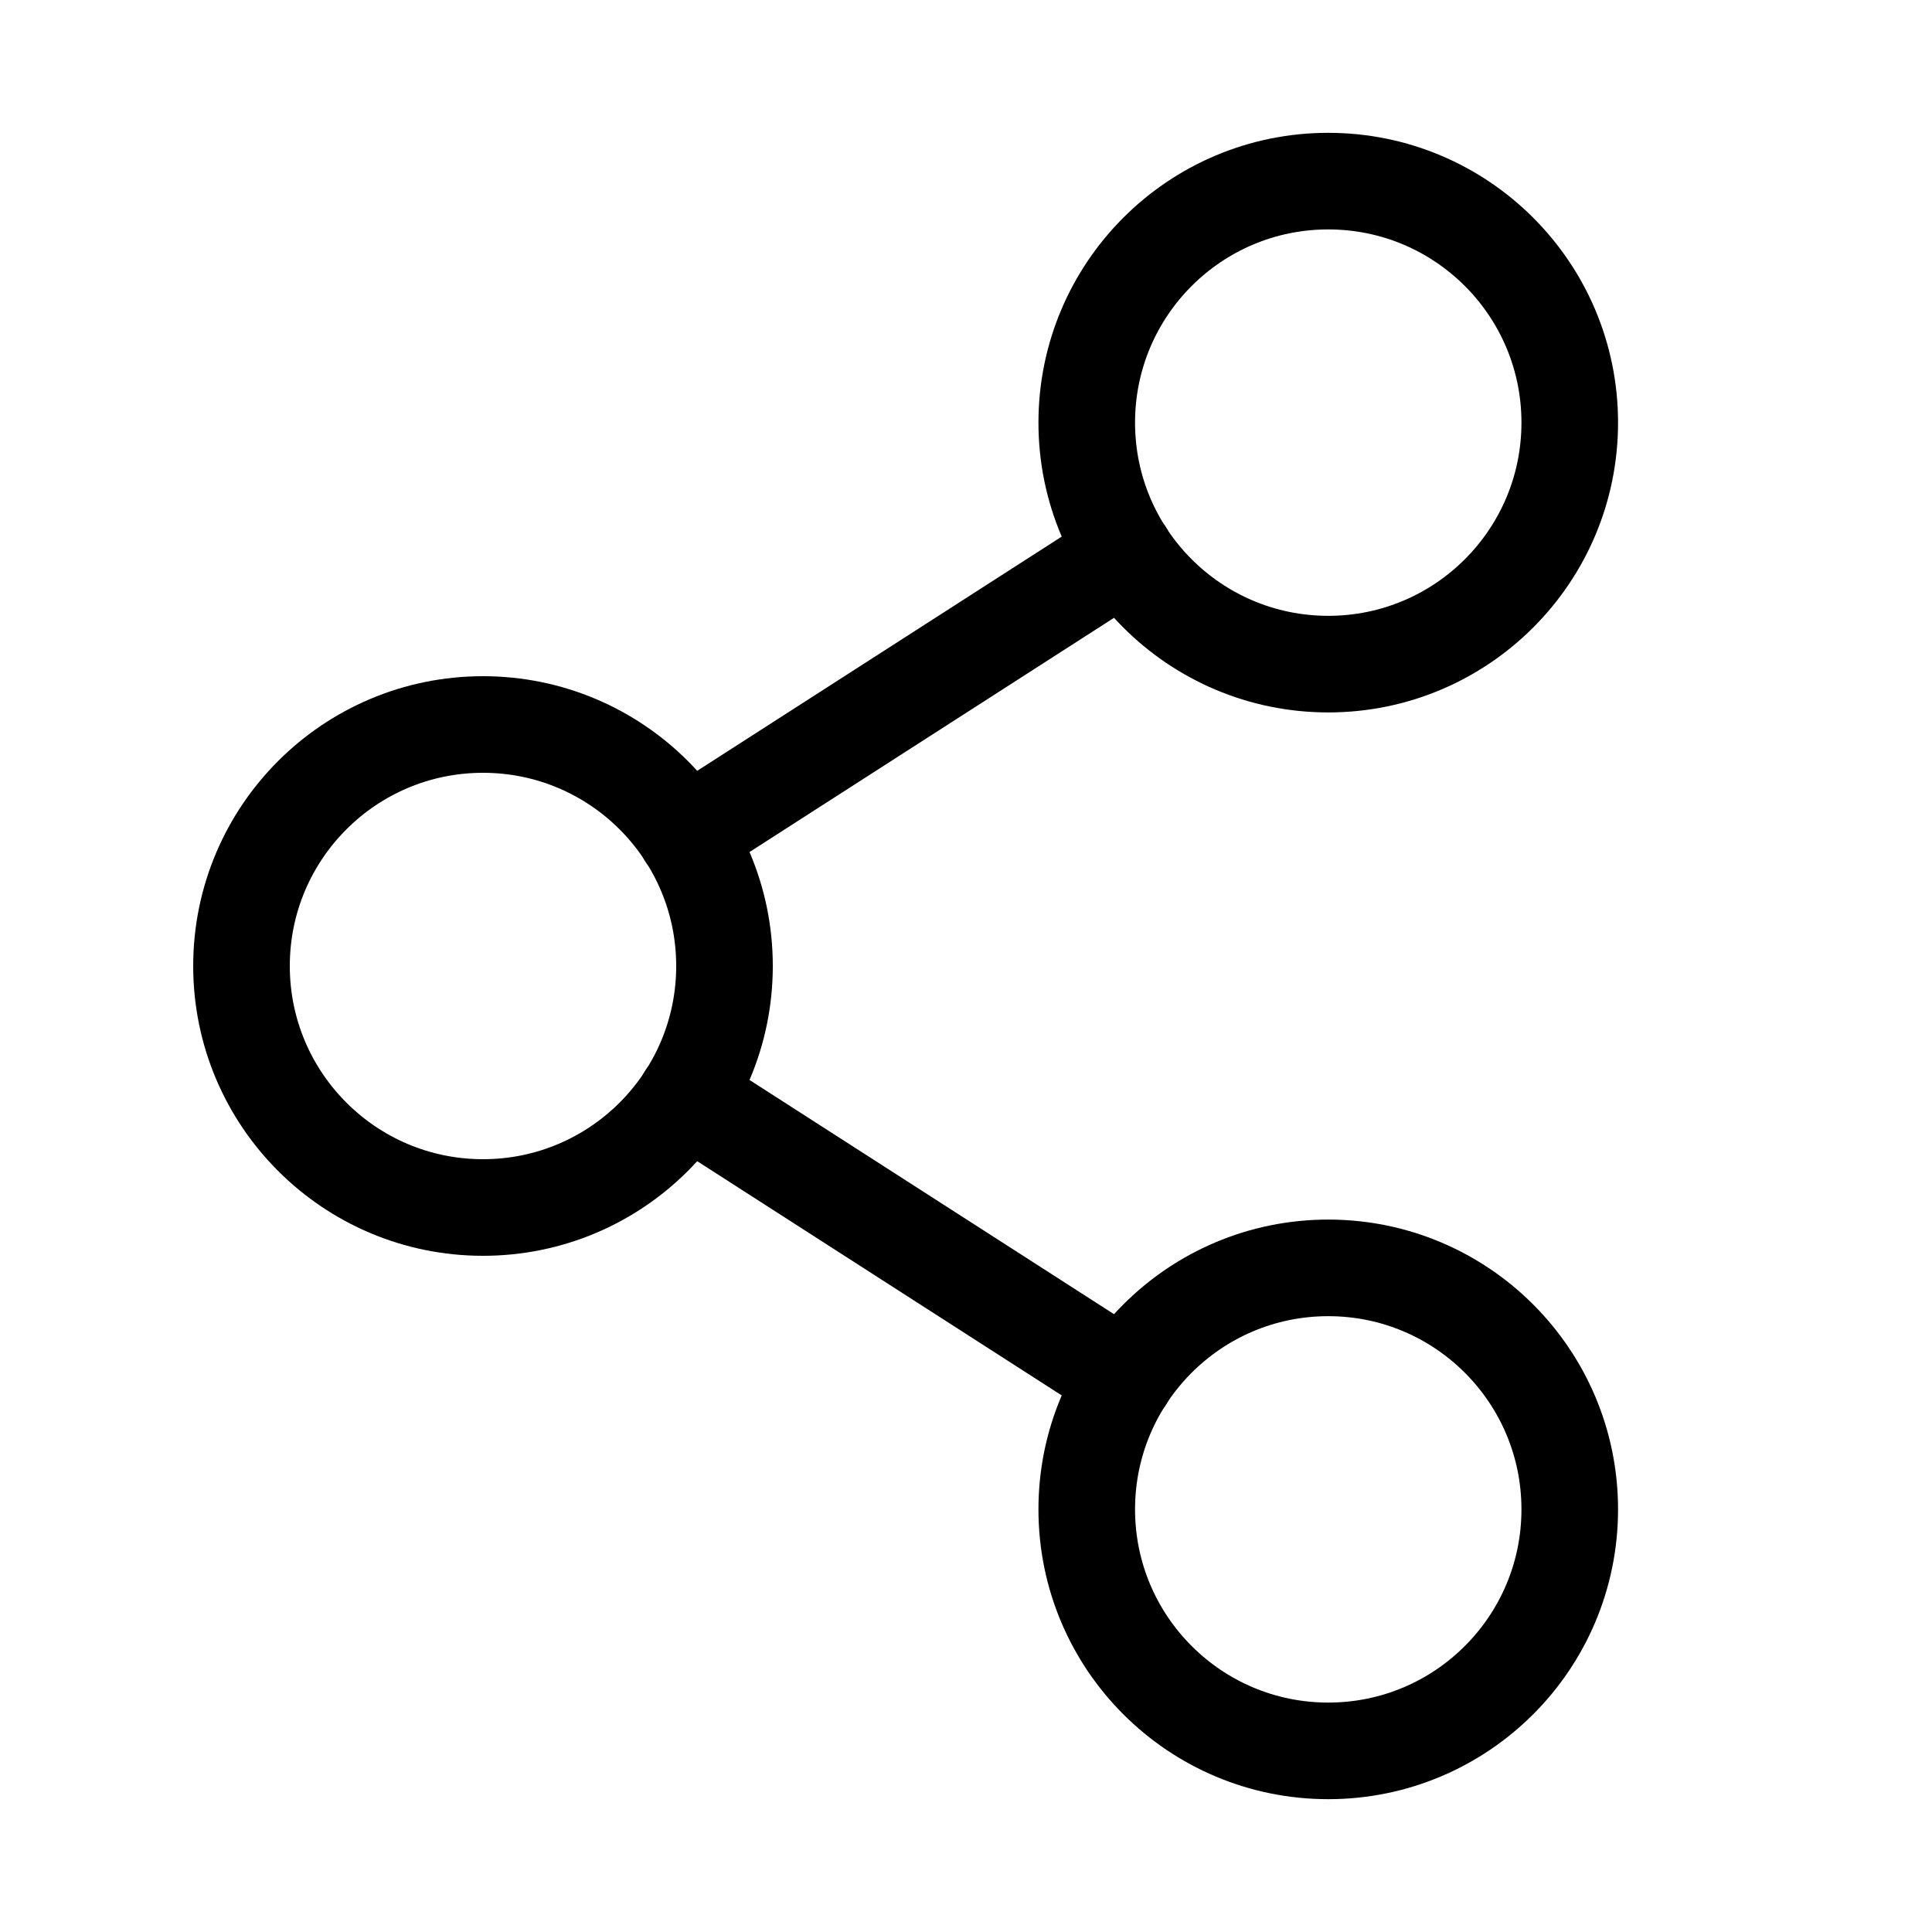 <svg width="100" height="100" viewBox="0 0 100 100" fill="none" xmlns="http://www.w3.org/2000/svg">
    <path
        d="M25 62.5C31.904 62.5 37.5 56.904 37.5 50C37.5 43.096 31.904 37.5 25 37.5C18.096 37.5 12.5 43.096 12.5 50C12.5 56.904 18.096 62.5 25 62.5Z"
        stroke="black" stroke-width="5" stroke-linecap="round" stroke-linejoin="round" />
    <path
        d="M68.75 90.625C75.654 90.625 81.25 85.029 81.25 78.125C81.25 71.221 75.654 65.625 68.75 65.625C61.846 65.625 56.25 71.221 56.25 78.125C56.25 85.029 61.846 90.625 68.75 90.625Z"
        stroke="black" stroke-width="5" stroke-linecap="round" stroke-linejoin="round" />
    <path
        d="M68.75 34.375C75.654 34.375 81.25 28.779 81.25 21.875C81.25 14.971 75.654 9.375 68.75 9.375C61.846 9.375 56.25 14.971 56.25 21.875C56.25 28.779 61.846 34.375 68.75 34.375Z"
        stroke="black" stroke-width="5" stroke-linecap="round" stroke-linejoin="round" />
    <path d="M58.242 28.633L35.507 43.242" stroke="black" stroke-width="5" stroke-linecap="round"
        stroke-linejoin="round" />
    <path d="M35.507 56.758L58.242 71.367" stroke="black" stroke-width="5" stroke-linecap="round"
        stroke-linejoin="round" />
</svg>